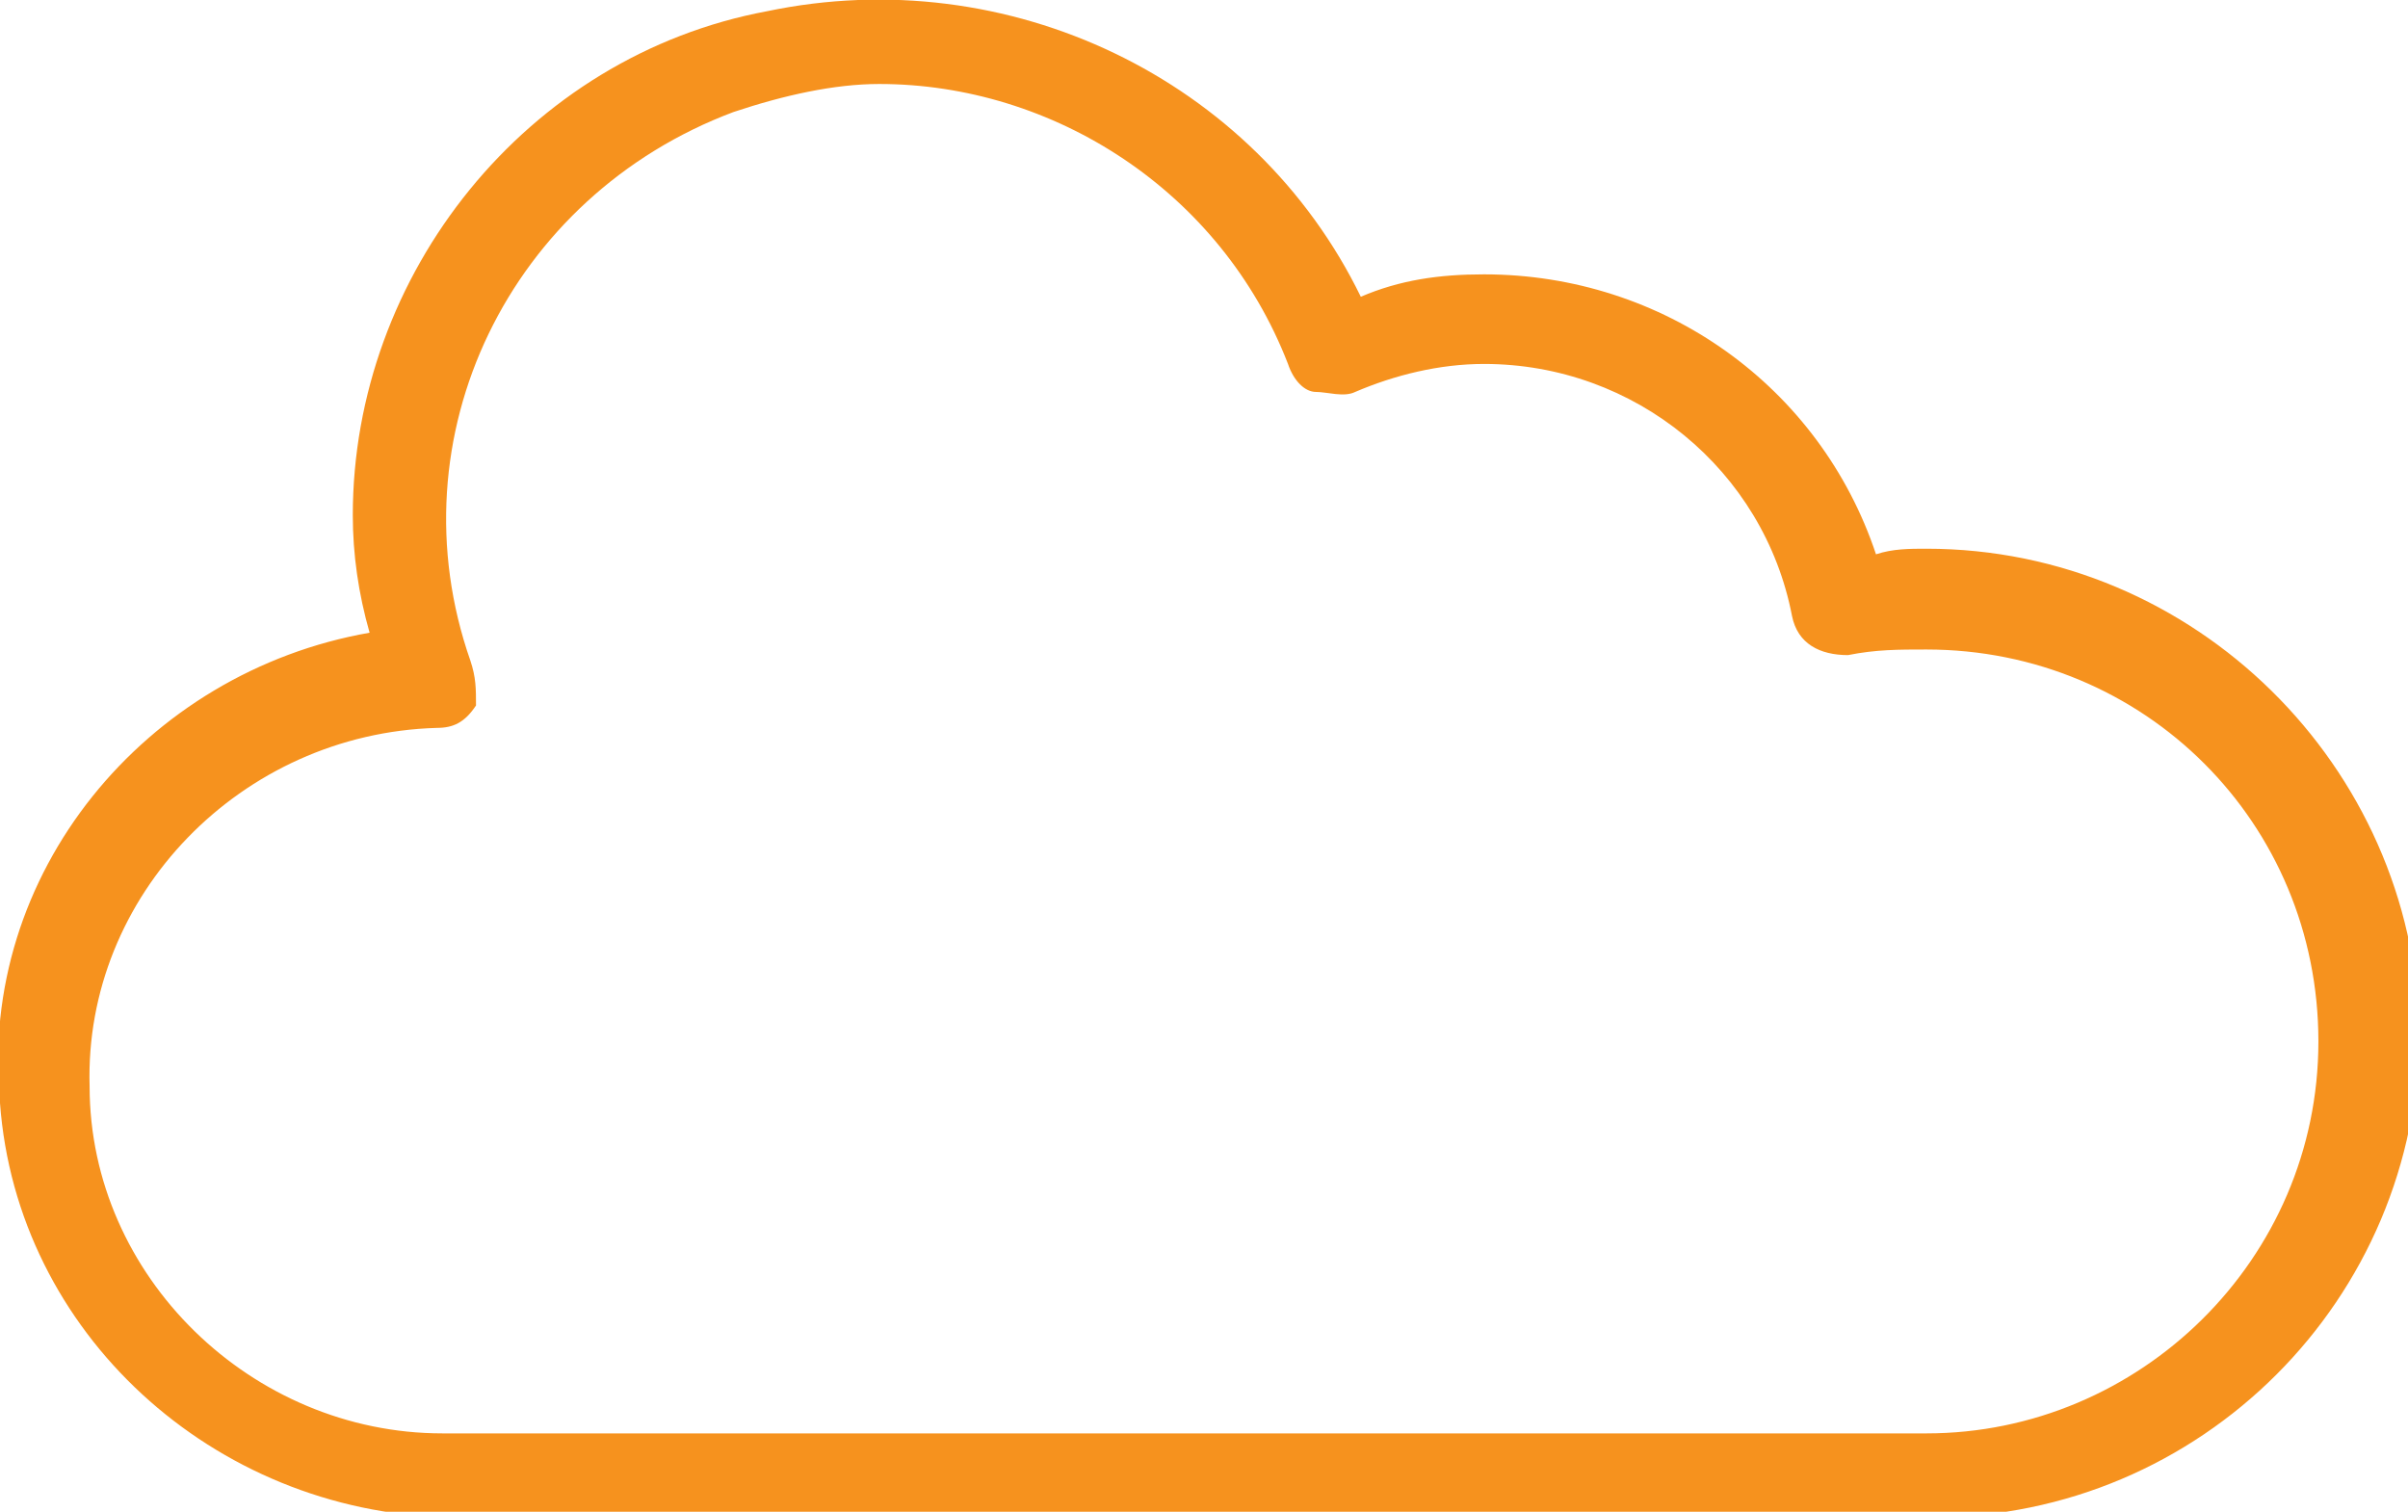 <?xml version="1.0" encoding="utf-8"?>
<!-- Generator: Adobe Illustrator 27.4.0, SVG Export Plug-In . SVG Version: 6.00 Build 0)  -->
<svg version="1.1" id="Layer_1" xmlns="http://www.w3.org/2000/svg" xmlns:xlink="http://www.w3.org/1999/xlink" x="0px" y="0px"
	 viewBox="0 0 43 27" style="enable-background:new 0 0 43 27;" xml:space="preserve">
<style type="text/css">
	.st0{fill:#F6921E;}
</style>
<path class="st0" d="M34.4,9.8c-0.3,0-0.6,0-0.9,0.1c-1-3-3.8-5-7-5c0,0,0,0,0,0c-0.8,0-1.5,0.1-2.2,0.4c-1.9-3.9-6.3-6-10.6-5.1
	C9.4,1,6.3,4.9,6.3,9.2c0,0.7,0.1,1.4,0.3,2.1c-4,0.7-7,4.3-6.6,8.4c0.3,4.1,3.8,7.3,8,7.4h26.5c4.8,0,8.7-3.9,8.7-8.7
	C43.1,13.7,39.2,9.8,34.4,9.8z M8.4,11.8c-1.4-4,0.7-8.3,4.7-9.8c0.9-0.3,1.8-0.5,2.6-0.5c3.1,0,6.1,1.9,7.3,5
	C23.1,6.8,23.3,7,23.5,7s0.5,0.1,0.7,0c0.7-0.3,1.5-0.5,2.3-0.5c2.7,0,5,1.9,5.5,4.5c0.1,0.5,0.5,0.7,1,0.7c0.5-0.1,0.9-0.1,1.4-0.1
	c3.9,0,7,3.1,7,7s-3.2,7-7,7H7.9c0,0,0,0,0,0c-3.4,0-6.3-2.8-6.3-6.2c-0.1-3.4,2.7-6.3,6.2-6.4c0.3,0,0.5-0.1,0.7-0.4
	C8.5,12.3,8.5,12.1,8.4,11.8z"/>
</svg>
